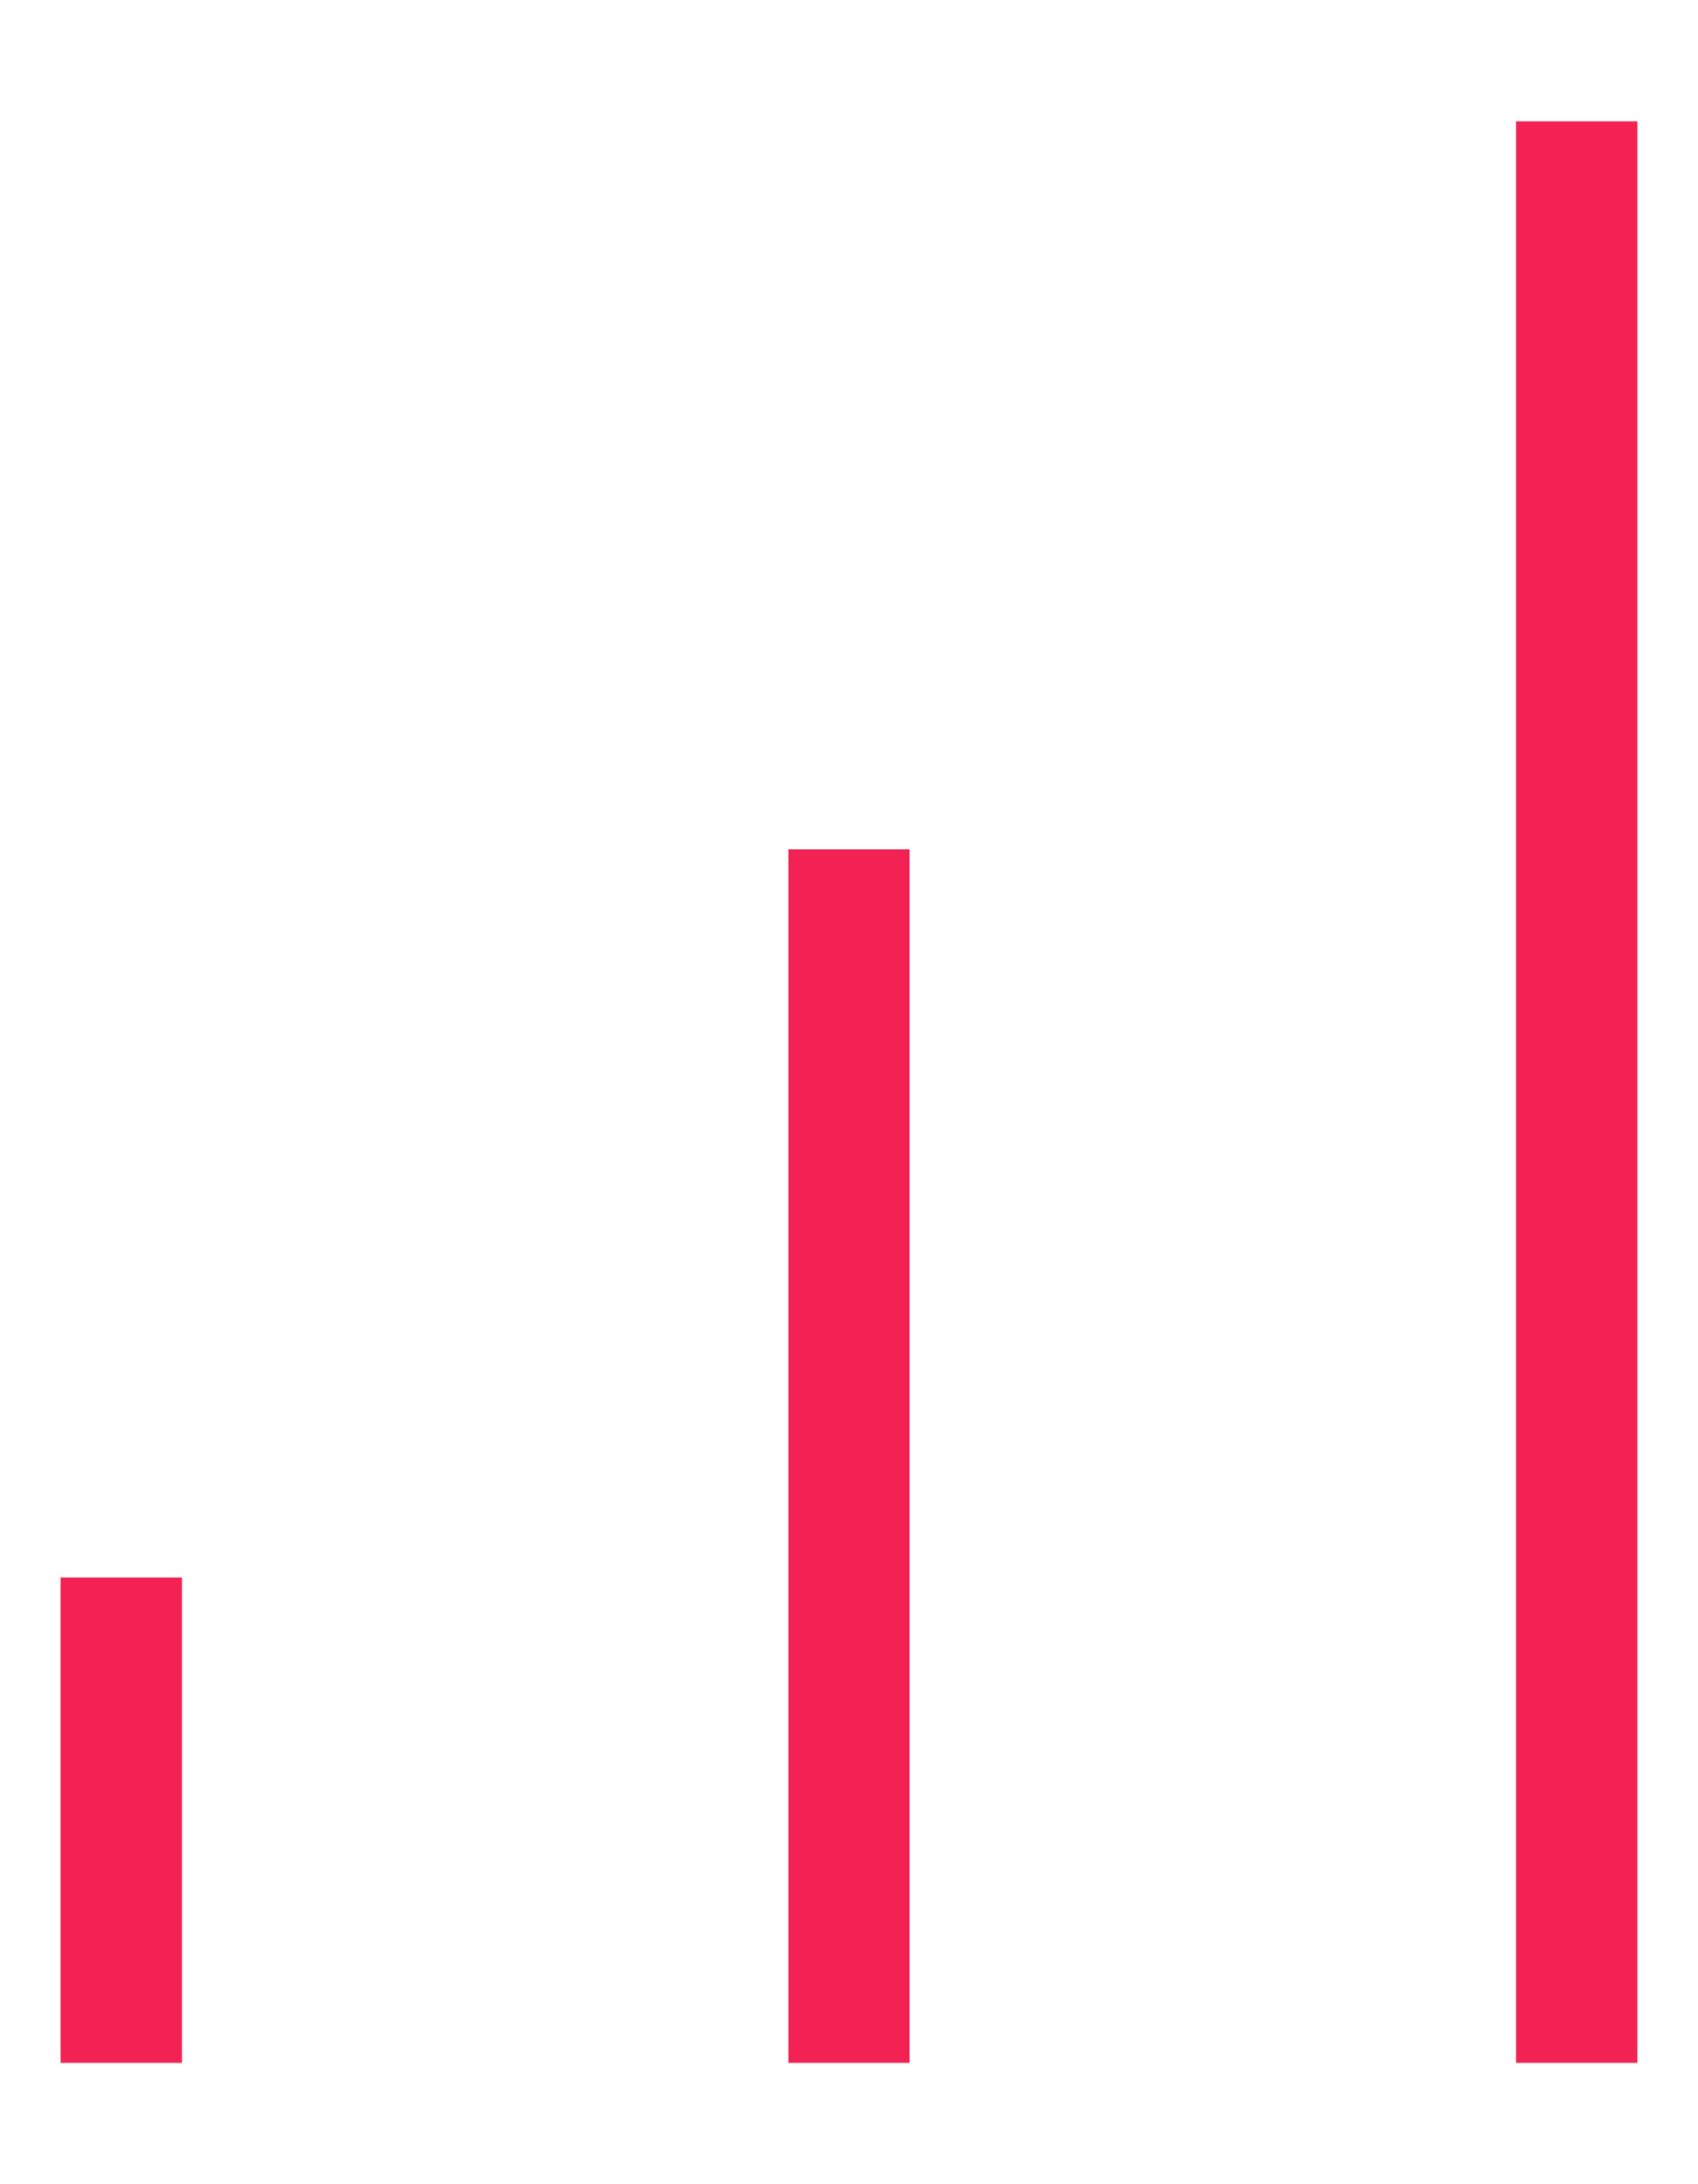 <svg width="14" height="18" viewBox="0 0 14 18" fill="none" xmlns="http://www.w3.org/2000/svg">
<g clipPath="url(#clip0_816_8600)">
<path d="M7 17V7" stroke="#F22254" strokeWidth="2" strokeLinecap="round" strokeLinejoin="round"/>
<path d="M13 17V1" stroke="#F22254" strokeWidth="2" strokeLinecap="round" strokeLinejoin="round"/>
<path d="M1 17V13" stroke="#F22254" strokeWidth="2" strokeLinecap="round" strokeLinejoin="round"/>
</g>
<defs>
<clipPath id="clip0_816_8600">
<rect width="14" height="18" fill="white"/>
</clipPath>
</defs>
</svg>
